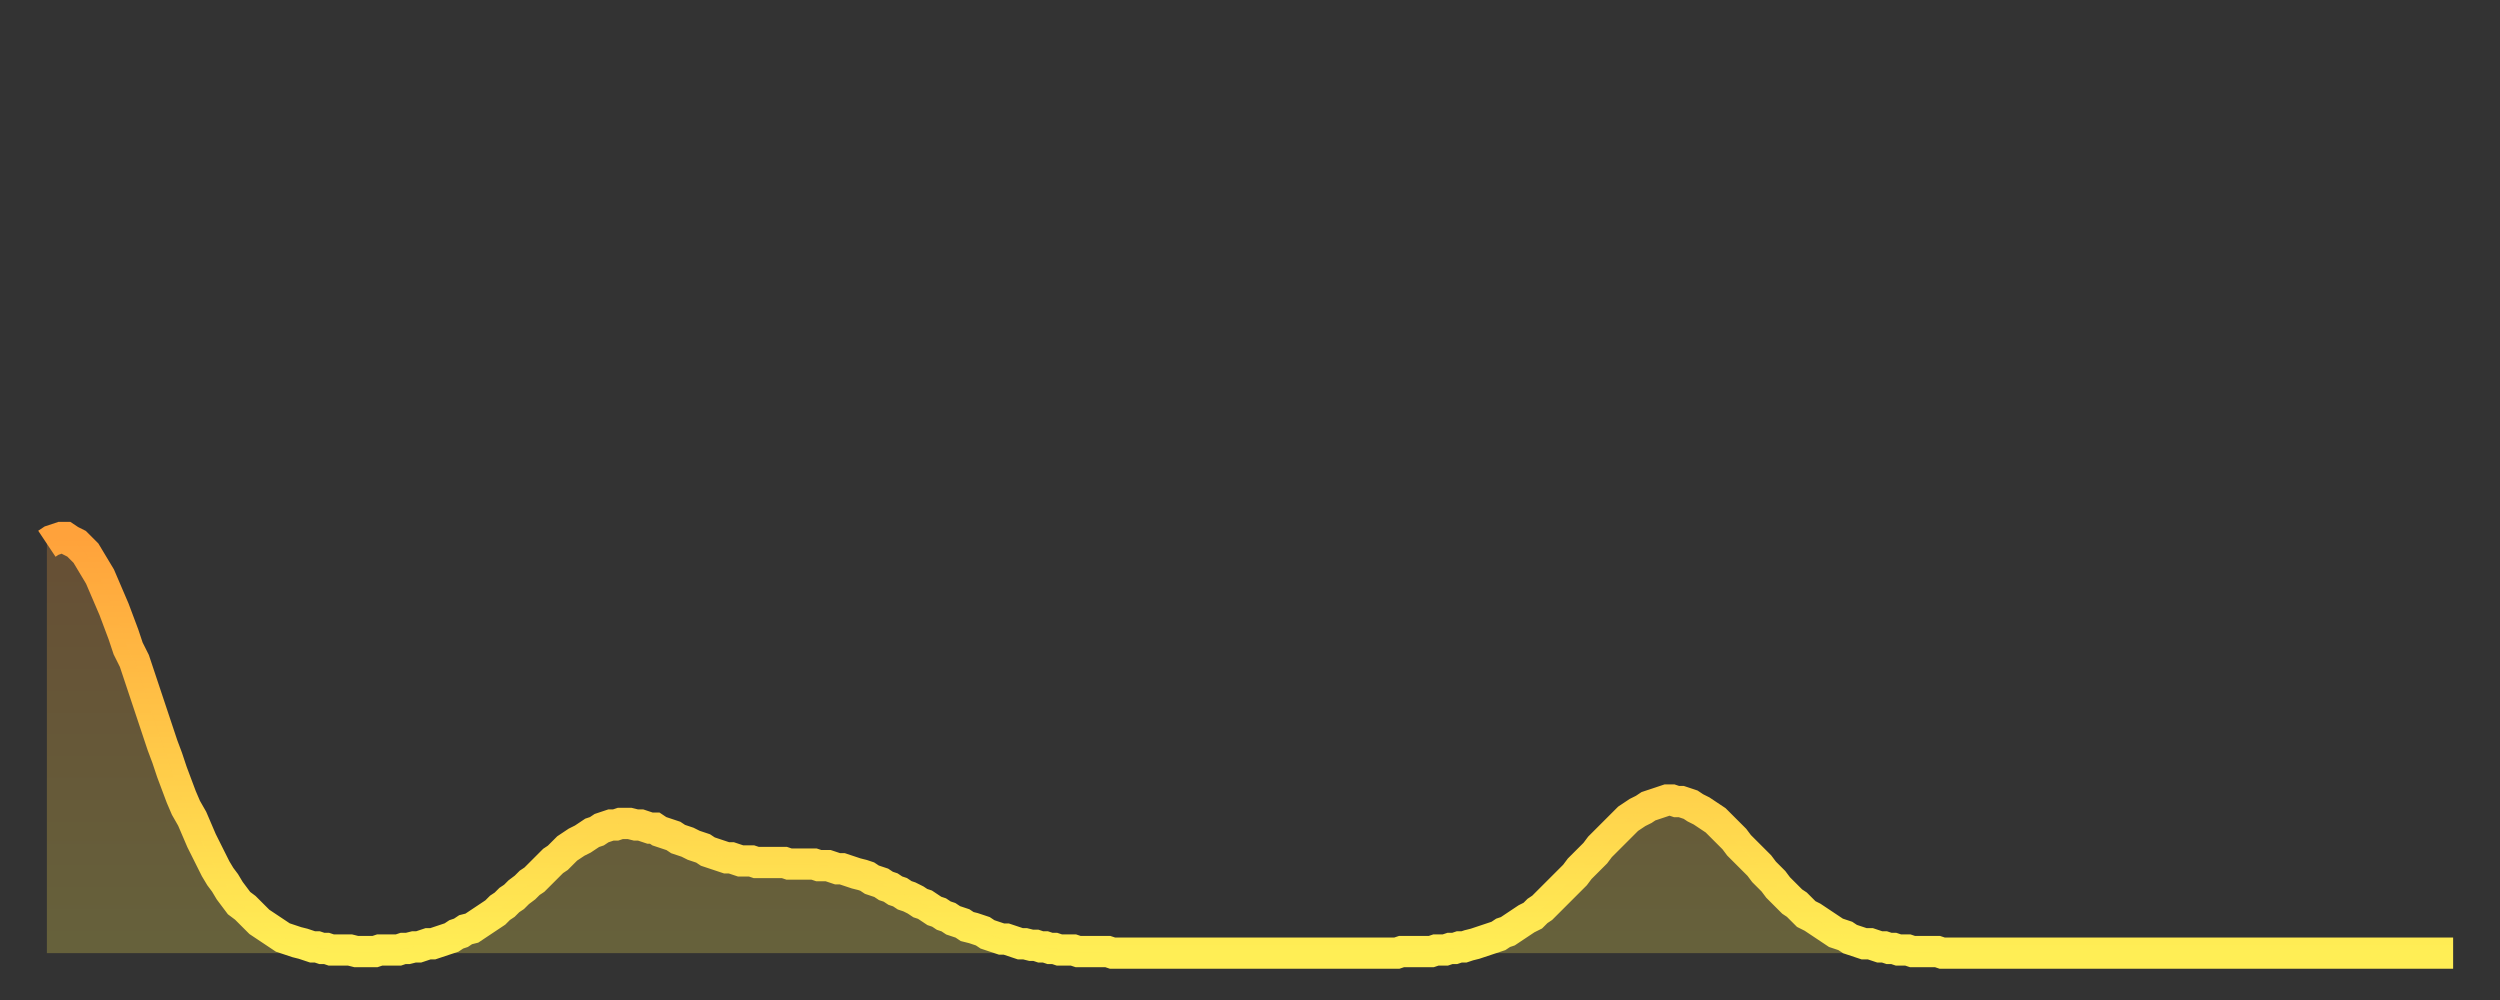 <?xml version="1.0" encoding="utf-8" ?>
<svg baseProfile="full" height="64" version="1.1" width="160" xmlns="http://www.w3.org/2000/svg" xmlns:ev="http://www.w3.org/2001/xml-events" xmlns:xlink="http://www.w3.org/1999/xlink"><rect width="100%" height="100%" fill="#333333" stroke="none"/><defs><linearGradient id="id670474" x1="0" x2="0" y1="0" y2="1"><stop offset="0%" stop-color="#ffa23b" /><stop offset="50%" stop-color="#ffc848" /><stop offset="100%" stop-color="#ffee55" /></linearGradient></defs><g transform="translate(3,3)"><g><path d="M 0.0 31.8 0.3 31.6 0.6 31.5 0.9 31.4 1.2 31.4 1.5 31.6 1.9 31.8 2.2 32.1 2.5 32.4 2.8 32.9 3.1 33.4 3.4 33.9 3.7 34.6 4.0 35.3 4.3 36.0 4.6 36.8 4.9 37.6 5.2 38.5 5.6 39.3 5.9 40.2 6.2 41.1 6.5 42.0 6.8 42.9 7.1 43.8 7.4 44.7 7.7 45.5 8.0 46.4 8.3 47.2 8.6 48.0 8.9 48.7 9.3 49.4 9.6 50.1 9.9 50.8 10.2 51.4 10.5 52.0 10.8 52.6 11.1 53.1 11.4 53.5 11.7 54.0 12.0 54.4 12.3 54.8 12.7 55.1 13.0 55.4 13.3 55.7 13.6 56.0 13.9 56.2 14.2 56.4 14.5 56.6 14.8 56.8 15.1 57.0 15.4 57.1 15.7 57.2 16.0 57.3 16.4 57.4 16.7 57.5 17.0 57.6 17.3 57.6 17.6 57.7 17.9 57.7 18.2 57.8 18.5 57.8 18.8 57.8 19.1 57.8 19.4 57.8 19.8 57.9 20.1 57.9 20.4 57.9 20.7 57.9 21.0 57.9 21.3 57.8 21.6 57.8 21.9 57.8 22.2 57.8 22.5 57.8 22.8 57.7 23.1 57.7 23.5 57.6 23.8 57.6 24.1 57.5 24.4 57.4 24.7 57.4 25.0 57.3 25.3 57.2 25.6 57.1 25.9 57.0 26.2 56.8 26.5 56.7 26.8 56.5 27.2 56.4 27.5 56.2 27.8 56.0 28.1 55.8 28.4 55.6 28.7 55.4 29.0 55.1 29.3 54.9 29.6 54.6 29.9 54.4 30.2 54.1 30.6 53.8 30.9 53.5 31.2 53.3 31.5 53.0 31.8 52.7 32.1 52.4 32.4 52.1 32.7 51.9 33.0 51.6 33.3 51.3 33.6 51.1 33.9 50.9 34.3 50.7 34.6 50.5 34.9 50.3 35.2 50.2 35.5 50.0 35.8 49.9 36.1 49.8 36.4 49.8 36.7 49.7 37.0 49.7 37.3 49.7 37.7 49.8 38.0 49.8 38.3 49.9 38.6 50.0 38.9 50.0 39.2 50.2 39.5 50.3 39.8 50.4 40.1 50.5 40.4 50.7 40.7 50.8 41.0 50.9 41.4 51.1 41.7 51.2 42.0 51.3 42.3 51.5 42.6 51.6 42.9 51.7 43.2 51.8 43.5 51.9 43.8 51.9 44.1 52.0 44.4 52.1 44.7 52.1 45.1 52.1 45.4 52.2 45.7 52.2 46.0 52.2 46.3 52.2 46.6 52.2 46.9 52.2 47.2 52.2 47.5 52.3 47.8 52.3 48.1 52.3 48.5 52.3 48.8 52.3 49.1 52.3 49.4 52.4 49.7 52.4 50.0 52.4 50.3 52.5 50.6 52.6 50.9 52.6 51.2 52.7 51.5 52.8 51.8 52.9 52.2 53.0 52.5 53.1 52.8 53.3 53.1 53.4 53.4 53.5 53.7 53.7 54.0 53.8 54.3 54.0 54.6 54.1 54.9 54.3 55.2 54.4 55.6 54.6 55.9 54.8 56.2 54.9 56.5 55.1 56.8 55.3 57.1 55.4 57.4 55.6 57.7 55.7 58.0 55.9 58.3 56.0 58.6 56.1 58.9 56.3 59.3 56.4 59.6 56.5 59.9 56.6 60.2 56.8 60.5 56.9 60.8 57.0 61.1 57.1 61.4 57.1 61.7 57.2 62.0 57.3 62.3 57.4 62.6 57.4 63.0 57.5 63.3 57.5 63.6 57.6 63.9 57.6 64.2 57.7 64.5 57.7 64.8 57.8 65.1 57.8 65.4 57.8 65.7 57.8 66.0 57.9 66.4 57.9 66.7 57.9 67.0 57.9 67.3 57.9 67.6 57.9 67.9 57.9 68.2 58.0 68.5 58.0 68.8 58.0 69.1 58.0 69.4 58.0 69.7 58.0 70.1 58.0 70.4 58.0 70.7 58.0 71.0 58.0 71.3 58.0 71.6 58.0 71.9 58.0 72.2 58.0 72.5 58.0 72.8 58.0 73.1 58.0 73.5 58.0 73.8 58.0 74.1 58.0 74.4 58.0 74.7 58.0 75.0 58.0 75.3 58.0 75.6 58.0 75.9 58.0 76.2 58.0 76.5 58.0 76.8 58.0 77.2 58.0 77.5 58.0 77.8 58.0 78.1 58.0 78.4 58.0 78.7 58.0 79.0 58.0 79.3 58.0 79.6 58.0 79.9 58.0 80.2 58.0 80.5 58.0 80.9 58.0 81.2 58.0 81.5 58.0 81.8 58.0 82.1 58.0 82.4 58.0 82.7 58.0 83.0 58.0 83.3 58.0 83.6 58.0 83.9 58.0 84.3 58.0 84.6 58.0 84.9 58.0 85.2 58.0 85.5 58.0 85.8 58.0 86.1 58.0 86.4 58.0 86.7 57.9 87.0 57.9 87.3 57.9 87.6 57.9 88.0 57.9 88.3 57.9 88.6 57.9 88.9 57.8 89.2 57.8 89.5 57.8 89.8 57.7 90.1 57.7 90.4 57.6 90.7 57.6 91.0 57.5 91.4 57.4 91.7 57.3 92.0 57.2 92.3 57.1 92.6 57.0 92.9 56.9 93.2 56.7 93.5 56.6 93.8 56.4 94.1 56.2 94.4 56.0 94.7 55.8 95.1 55.6 95.4 55.3 95.7 55.1 96.0 54.8 96.3 54.5 96.6 54.2 96.9 53.9 97.2 53.6 97.5 53.3 97.8 53.0 98.1 52.6 98.4 52.3 98.8 51.9 99.1 51.6 99.4 51.2 99.7 50.9 100.0 50.6 100.3 50.3 100.6 50.0 100.9 49.7 101.2 49.4 101.5 49.2 101.8 49.0 102.2 48.8 102.5 48.6 102.8 48.5 103.1 48.4 103.4 48.3 103.7 48.2 104.0 48.2 104.3 48.3 104.6 48.3 104.9 48.4 105.2 48.5 105.5 48.7 105.9 48.9 106.2 49.1 106.5 49.3 106.8 49.5 107.1 49.8 107.4 50.1 107.7 50.4 108.0 50.7 108.3 51.1 108.6 51.4 108.9 51.7 109.3 52.1 109.6 52.4 109.9 52.8 110.2 53.1 110.5 53.4 110.8 53.8 111.1 54.1 111.4 54.4 111.7 54.7 112.0 54.9 112.3 55.2 112.6 55.5 113.0 55.7 113.3 55.9 113.6 56.1 113.9 56.3 114.2 56.5 114.5 56.7 114.8 56.8 115.1 56.9 115.4 57.1 115.7 57.2 116.0 57.3 116.3 57.4 116.7 57.4 117.0 57.5 117.3 57.6 117.6 57.6 117.9 57.7 118.2 57.7 118.5 57.8 118.8 57.8 119.1 57.8 119.4 57.9 119.7 57.9 120.1 57.9 120.4 57.9 120.7 57.9 121.0 57.9 121.3 58.0 121.6 58.0 121.9 58.0 122.2 58.0 122.5 58.0 122.8 58.0 123.1 58.0 123.4 58.0 123.8 58.0 124.1 58.0 124.4 58.0 124.7 58.0 125.0 58.0 125.3 58.0 125.6 58.0 125.9 58.0 126.2 58.0 126.5 58.0 126.8 58.0 127.2 58.0 127.5 58.0 127.8 58.0 128.1 58.0 128.4 58.0 128.7 58.0 129.0 58.0 129.3 58.0 129.6 58.0 129.9 58.0 130.2 58.0 130.5 58.0 130.9 58.0 131.2 58.0 131.5 58.0 131.8 58.0 132.1 58.0 132.4 58.0 132.7 58.0 133.0 58.0 133.3 58.0 133.6 58.0 133.9 58.0 134.2 58.0 134.6 58.0 134.9 58.0 135.2 58.0 135.5 58.0 135.8 58.0 136.1 58.0 136.4 58.0 136.7 58.0 137.0 58.0 137.3 58.0 137.6 58.0 138.0 58.0 138.3 58.0 138.6 58.0 138.9 58.0 139.2 58.0 139.5 58.0 139.8 58.0 140.1 58.0 140.4 58.0 140.7 58.0 141.0 58.0 141.3 58.0 141.7 58.0 142.0 58.0 142.3 58.0 142.6 58.0 142.9 58.0 143.2 58.0 143.5 58.0 143.8 58.0 144.1 58.0 144.4 58.0 144.7 58.0 145.1 58.0 145.4 58.0 145.7 58.0 146.0 58.0 146.3 58.0 146.6 58.0 146.9 58.0 147.2 58.0 147.5 58.0 147.8 58.0 148.1 58.0 148.4 58.0 148.8 58.0 149.1 58.0 149.4 58.0 149.7 58.0 150.0 58.0 150.3 58.0 150.6 58.0 150.9 58.0 151.2 58.0 151.5 58.0 151.8 58.0 152.1 58.0 152.5 58.0 152.8 58.0 153.1 58.0 153.4 58.0 153.7 58.0 154.0 58.0" fill="none" id="graph-curve" opacity="1" stroke="url(#id670474)" stroke-width="2" /><path d="M 0 58 L 0.0 31.8 0.3 31.6 0.6 31.5 0.9 31.4 1.2 31.4 1.5 31.6 1.9 31.8 2.2 32.1 2.5 32.4 2.8 32.9 3.1 33.4 3.4 33.9 3.7 34.6 4.0 35.3 4.3 36.0 4.6 36.8 4.9 37.6 5.2 38.5 5.6 39.3 5.9 40.2 6.2 41.1 6.5 42.0 6.8 42.9 7.1 43.8 7.4 44.7 7.7 45.5 8.0 46.4 8.3 47.2 8.6 48.0 8.9 48.7 9.3 49.4 9.6 50.1 9.9 50.8 10.2 51.4 10.5 52.0 10.8 52.6 11.1 53.1 11.4 53.5 11.7 54.0 12.0 54.4 12.3 54.8 12.7 55.1 13.0 55.4 13.3 55.7 13.6 56.0 13.9 56.2 14.2 56.4 14.5 56.6 14.8 56.8 15.1 57.0 15.4 57.1 15.7 57.2 16.0 57.3 16.4 57.4 16.7 57.5 17.0 57.6 17.3 57.6 17.6 57.7 17.9 57.7 18.2 57.8 18.5 57.8 18.8 57.8 19.1 57.8 19.4 57.8 19.8 57.9 20.1 57.9 20.4 57.9 20.7 57.9 21.0 57.9 21.3 57.8 21.6 57.8 21.9 57.8 22.2 57.8 22.5 57.8 22.8 57.7 23.1 57.7 23.5 57.6 23.8 57.6 24.1 57.5 24.4 57.4 24.7 57.4 25.0 57.3 25.3 57.2 25.6 57.1 25.9 57.0 26.2 56.8 26.5 56.7 26.8 56.5 27.2 56.4 27.5 56.2 27.8 56.0 28.1 55.8 28.4 55.6 28.7 55.4 29.0 55.1 29.3 54.9 29.6 54.6 29.9 54.4 30.2 54.1 30.6 53.8 30.9 53.5 31.2 53.3 31.5 53.0 31.8 52.7 32.1 52.4 32.4 52.1 32.7 51.9 33.0 51.6 33.3 51.3 33.6 51.1 33.9 50.9 34.3 50.7 34.6 50.5 34.9 50.3 35.2 50.2 35.5 50.0 35.8 49.9 36.1 49.8 36.4 49.8 36.7 49.7 37.0 49.7 37.3 49.7 37.7 49.8 38.0 49.8 38.3 49.9 38.6 50.0 38.9 50.0 39.2 50.2 39.5 50.3 39.8 50.4 40.1 50.5 40.4 50.7 40.7 50.8 41.0 50.9 41.4 51.1 41.7 51.2 42.0 51.3 42.3 51.5 42.6 51.6 42.9 51.7 43.2 51.8 43.5 51.9 43.8 51.9 44.1 52.0 44.4 52.1 44.7 52.1 45.1 52.1 45.4 52.2 45.7 52.2 46.0 52.2 46.3 52.2 46.6 52.2 46.9 52.2 47.2 52.2 47.5 52.3 47.8 52.3 48.1 52.3 48.5 52.3 48.8 52.3 49.1 52.3 49.4 52.4 49.7 52.4 50.0 52.4 50.3 52.5 50.6 52.6 50.9 52.6 51.2 52.7 51.5 52.8 51.8 52.9 52.2 53.0 52.5 53.1 52.8 53.3 53.1 53.4 53.4 53.5 53.7 53.7 54.0 53.8 54.3 54.0 54.6 54.1 54.9 54.3 55.2 54.4 55.6 54.6 55.9 54.8 56.2 54.9 56.5 55.1 56.8 55.3 57.1 55.4 57.4 55.6 57.7 55.7 58.0 55.9 58.3 56.0 58.6 56.1 58.9 56.3 59.3 56.4 59.6 56.5 59.9 56.6 60.2 56.8 60.5 56.9 60.8 57.0 61.1 57.1 61.4 57.1 61.7 57.2 62.0 57.3 62.3 57.4 62.6 57.4 63.0 57.5 63.3 57.5 63.6 57.6 63.9 57.6 64.2 57.7 64.5 57.7 64.8 57.8 65.1 57.8 65.4 57.8 65.7 57.8 66.0 57.9 66.4 57.9 66.7 57.9 67.0 57.9 67.3 57.9 67.6 57.9 67.9 57.9 68.2 58.0 68.5 58.0 68.8 58.0 69.1 58.0 69.4 58.0 69.7 58.0 70.1 58.0 70.4 58.0 70.7 58.0 71.0 58.0 71.3 58.0 71.6 58.0 71.9 58.0 72.2 58.0 72.5 58.0 72.8 58.0 73.1 58.0 73.5 58.0 73.8 58.0 74.1 58.0 74.4 58.0 74.7 58.0 75.0 58.0 75.3 58.0 75.6 58.0 75.9 58.0 76.2 58.0 76.5 58.0 76.8 58.0 77.2 58.0 77.5 58.0 77.8 58.0 78.1 58.0 78.4 58.0 78.7 58.0 79.0 58.0 79.3 58.0 79.6 58.0 79.9 58.0 80.2 58.0 80.5 58.0 80.9 58.0 81.2 58.0 81.5 58.0 81.8 58.0 82.1 58.0 82.4 58.0 82.7 58.0 83.0 58.0 83.3 58.0 83.6 58.0 83.9 58.0 84.3 58.0 84.6 58.0 84.9 58.0 85.2 58.0 85.5 58.0 85.8 58.0 86.1 58.0 86.4 58.0 86.7 57.9 87.0 57.9 87.3 57.9 87.6 57.9 88.0 57.9 88.3 57.9 88.6 57.9 88.9 57.8 89.2 57.8 89.5 57.8 89.8 57.7 90.1 57.7 90.4 57.6 90.7 57.6 91.0 57.5 91.4 57.4 91.7 57.3 92.0 57.2 92.3 57.1 92.6 57.0 92.9 56.9 93.2 56.7 93.5 56.6 93.8 56.4 94.1 56.2 94.4 56.0 94.7 55.8 95.1 55.6 95.4 55.3 95.7 55.1 96.0 54.8 96.3 54.5 96.6 54.2 96.9 53.9 97.2 53.6 97.5 53.3 97.8 53.0 98.1 52.6 98.4 52.3 98.8 51.9 99.1 51.6 99.4 51.2 99.7 50.9 100.0 50.6 100.3 50.3 100.6 50.0 100.9 49.7 101.2 49.4 101.5 49.2 101.8 49.0 102.2 48.8 102.5 48.6 102.8 48.5 103.1 48.4 103.4 48.3 103.7 48.2 104.0 48.2 104.3 48.3 104.6 48.3 104.9 48.4 105.2 48.5 105.5 48.7 105.9 48.9 106.2 49.1 106.5 49.3 106.8 49.5 107.1 49.8 107.4 50.1 107.7 50.4 108.0 50.7 108.3 51.1 108.6 51.4 108.9 51.7 109.3 52.1 109.6 52.4 109.9 52.8 110.2 53.1 110.5 53.4 110.8 53.8 111.1 54.1 111.4 54.4 111.7 54.7 112.0 54.9 112.3 55.2 112.6 55.5 113.0 55.7 113.3 55.9 113.6 56.1 113.9 56.3 114.2 56.5 114.5 56.7 114.8 56.8 115.1 56.9 115.4 57.1 115.7 57.2 116.0 57.3 116.3 57.4 116.7 57.4 117.0 57.5 117.3 57.6 117.6 57.6 117.9 57.7 118.2 57.7 118.5 57.8 118.8 57.8 119.1 57.8 119.4 57.9 119.7 57.9 120.1 57.9 120.4 57.9 120.7 57.9 121.0 57.9 121.3 58.0 121.6 58.0 121.9 58.0 122.2 58.0 122.5 58.0 122.8 58.0 123.1 58.0 123.4 58.0 123.8 58.0 124.1 58.0 124.4 58.0 124.7 58.0 125.0 58.0 125.3 58.0 125.6 58.0 125.9 58.0 126.2 58.0 126.5 58.0 126.8 58.0 127.2 58.0 127.5 58.0 127.8 58.0 128.1 58.0 128.4 58.0 128.7 58.0 129.0 58.0 129.3 58.0 129.6 58.0 129.9 58.0 130.2 58.0 130.5 58.0 130.9 58.0 131.2 58.0 131.5 58.0 131.8 58.0 132.1 58.0 132.4 58.0 132.7 58.0 133.0 58.0 133.3 58.0 133.6 58.0 133.9 58.0 134.2 58.0 134.6 58.0 134.9 58.0 135.2 58.0 135.5 58.0 135.8 58.0 136.1 58.0 136.4 58.0 136.7 58.0 137.0 58.0 137.3 58.0 137.6 58.0 138.0 58.0 138.3 58.0 138.6 58.0 138.9 58.0 139.2 58.0 139.5 58.0 139.8 58.0 140.1 58.0 140.4 58.0 140.7 58.0 141.0 58.0 141.3 58.0 141.7 58.0 142.0 58.0 142.3 58.0 142.6 58.0 142.9 58.0 143.2 58.0 143.5 58.0 143.8 58.0 144.1 58.0 144.4 58.0 144.7 58.0 145.1 58.0 145.4 58.0 145.7 58.0 146.0 58.0 146.3 58.0 146.6 58.0 146.9 58.0 147.2 58.0 147.5 58.0 147.8 58.0 148.1 58.0 148.4 58.0 148.8 58.0 149.1 58.0 149.4 58.0 149.7 58.0 150.0 58.0 150.3 58.0 150.6 58.0 150.9 58.0 151.2 58.0 151.5 58.0 151.8 58.0 152.1 58.0 152.5 58.0 152.8 58.0 153.1 58.0 153.4 58.0 153.7 58.0 154.0 58.0 154 58" fill="url(#id670474)" fill-opacity=".25" id="graph-shadow" /></g></g></svg>